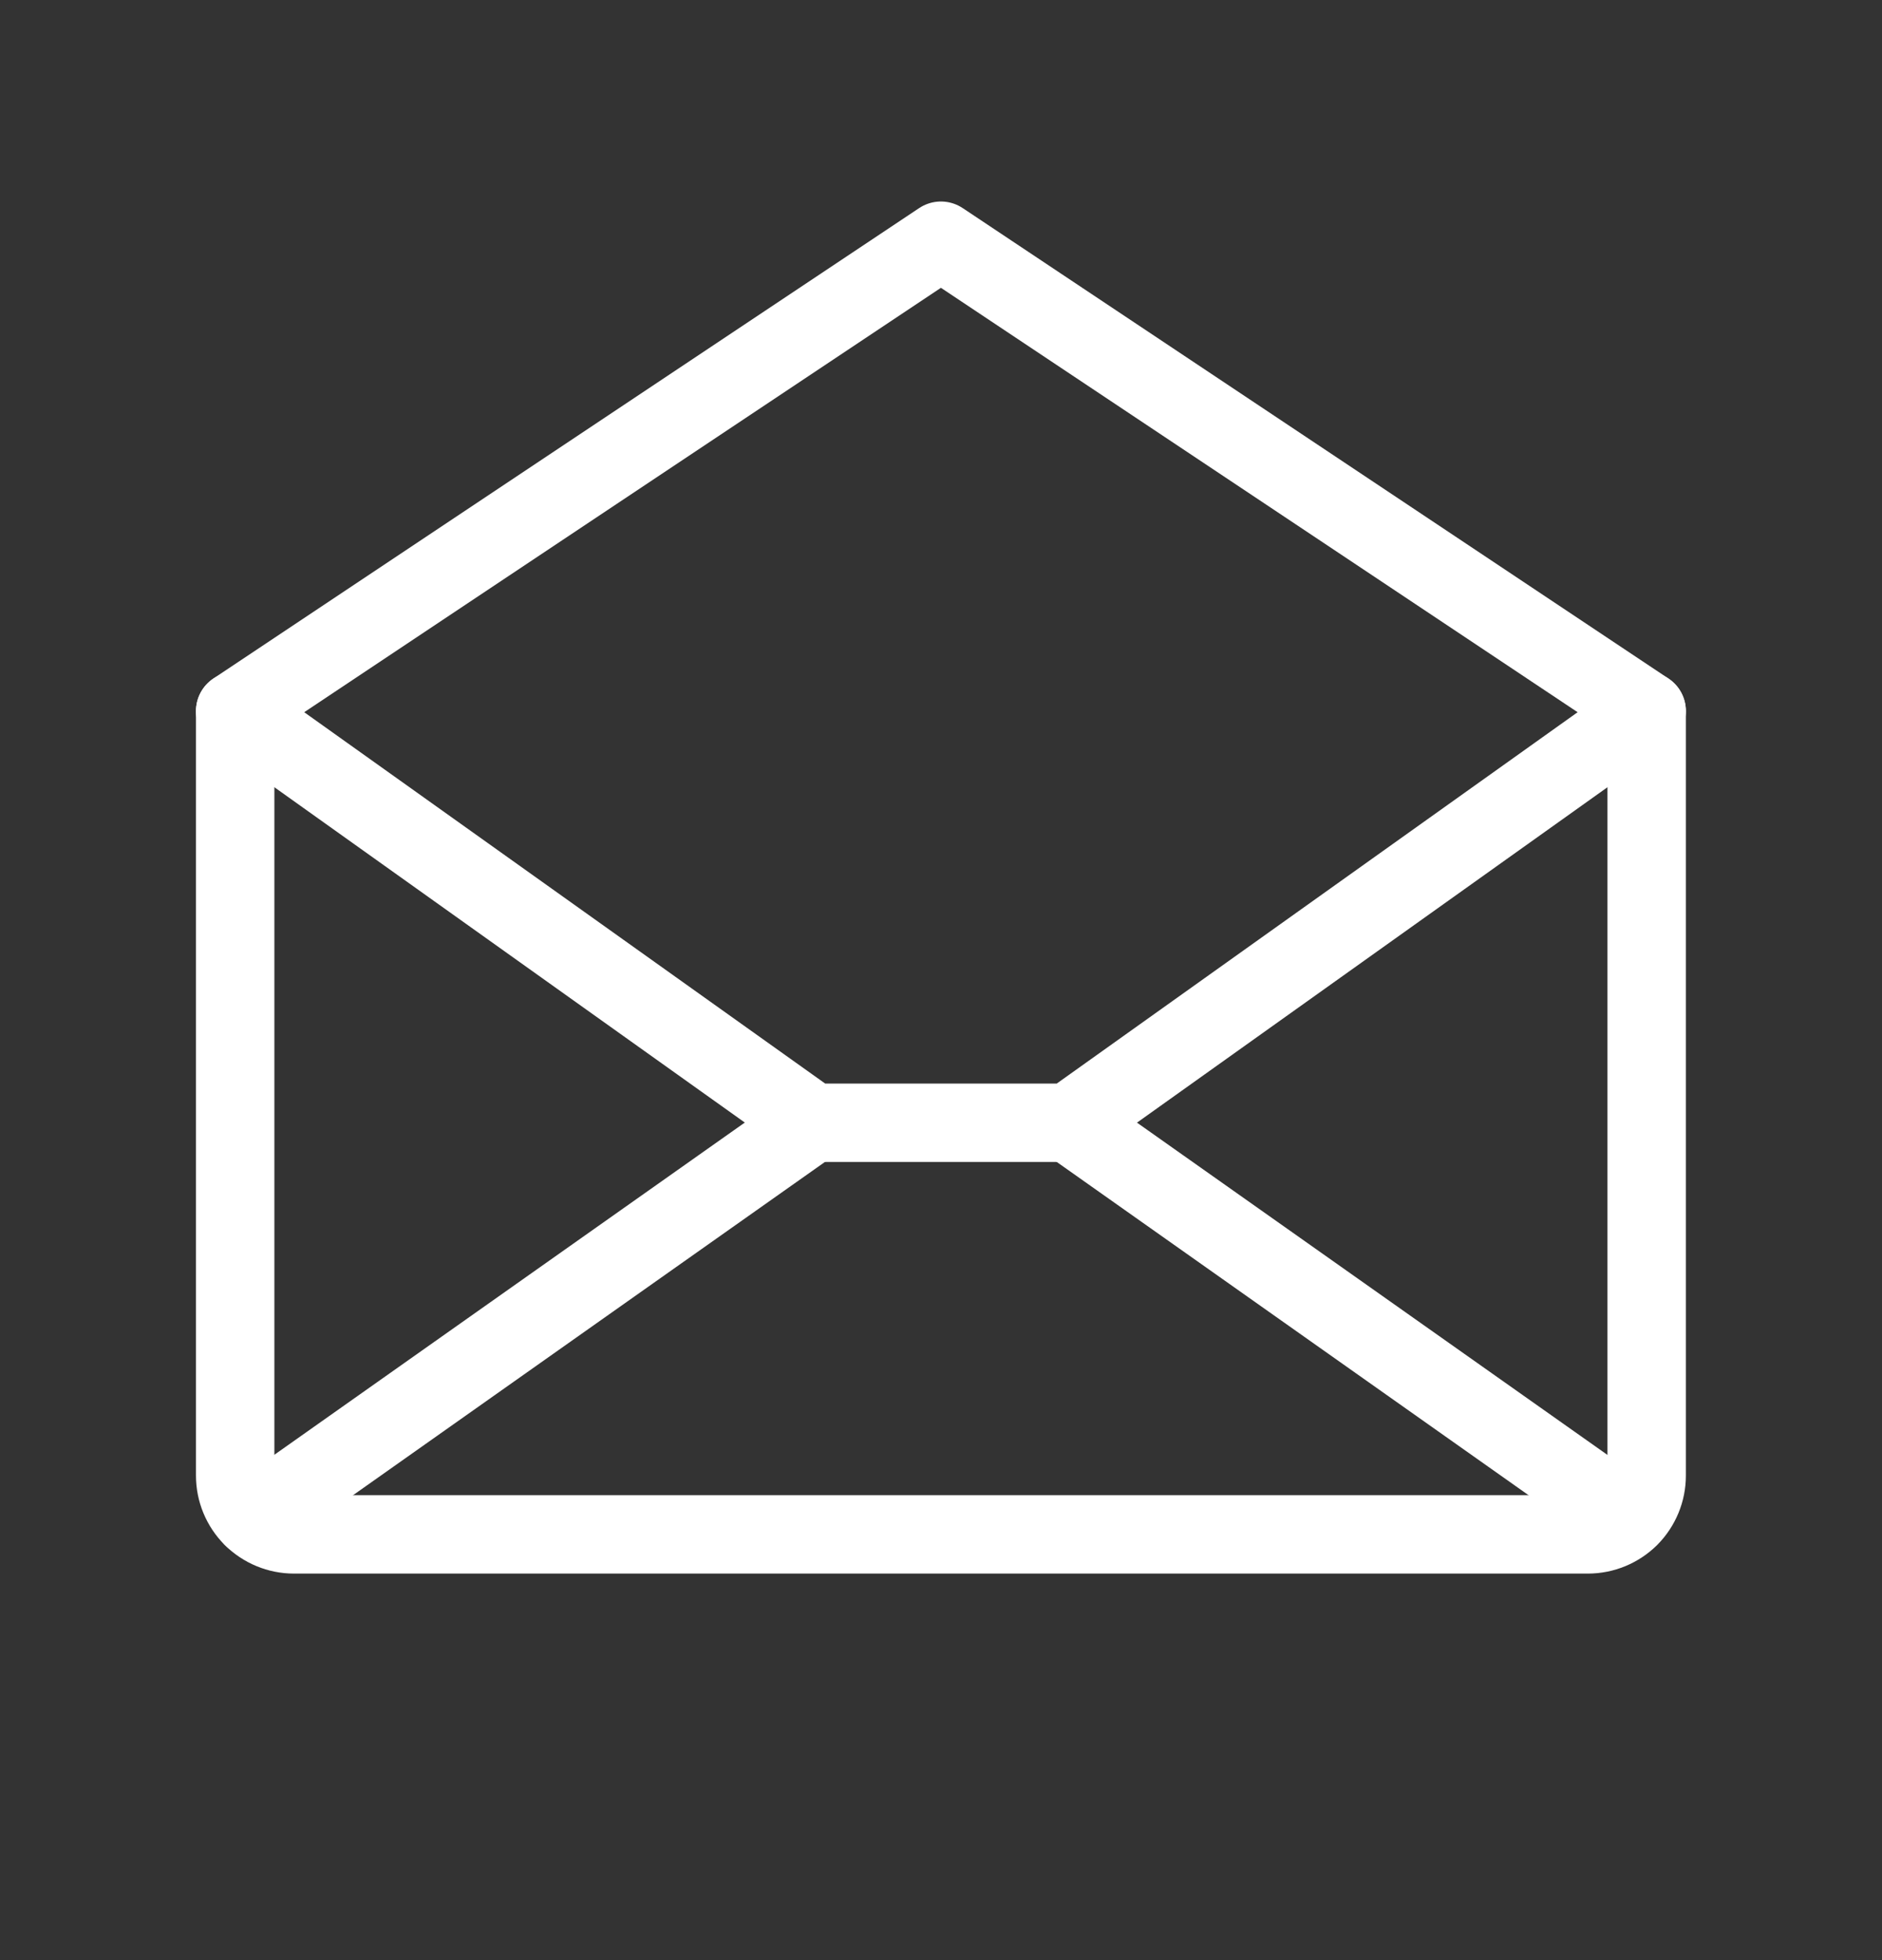 <svg width="24" height="25" viewBox="0 0 24 25" fill="none" xmlns="http://www.w3.org/2000/svg">
<rect x="0" y="0" width="24" height="25" fill="#333333" stroke="none"/>
<path d="M2.999 9.07V18.82C2.999 19.019 3.078 19.21 3.219 19.351C3.36 19.491 3.55 19.57 3.749 19.57H20.249C20.448 19.57 20.639 19.491 20.78 19.351C20.92 19.21 20.999 19.019 20.999 18.82V9.07L11.999 3.07L2.999 9.07Z" stroke="white" stroke-linecap="round" stroke-linejoin="round"/>
<path d="M10.361 14.32L3.228 19.358" stroke="white" stroke-linecap="round" stroke-linejoin="round"/>
<path d="M20.767 19.358L13.635 14.32" stroke="white" stroke-linecap="round" stroke-linejoin="round"/>
<path d="M20.999 9.07L13.636 14.32H10.363L2.999 9.07" stroke="white" stroke-linecap="round" stroke-linejoin="round"/>
</svg>
